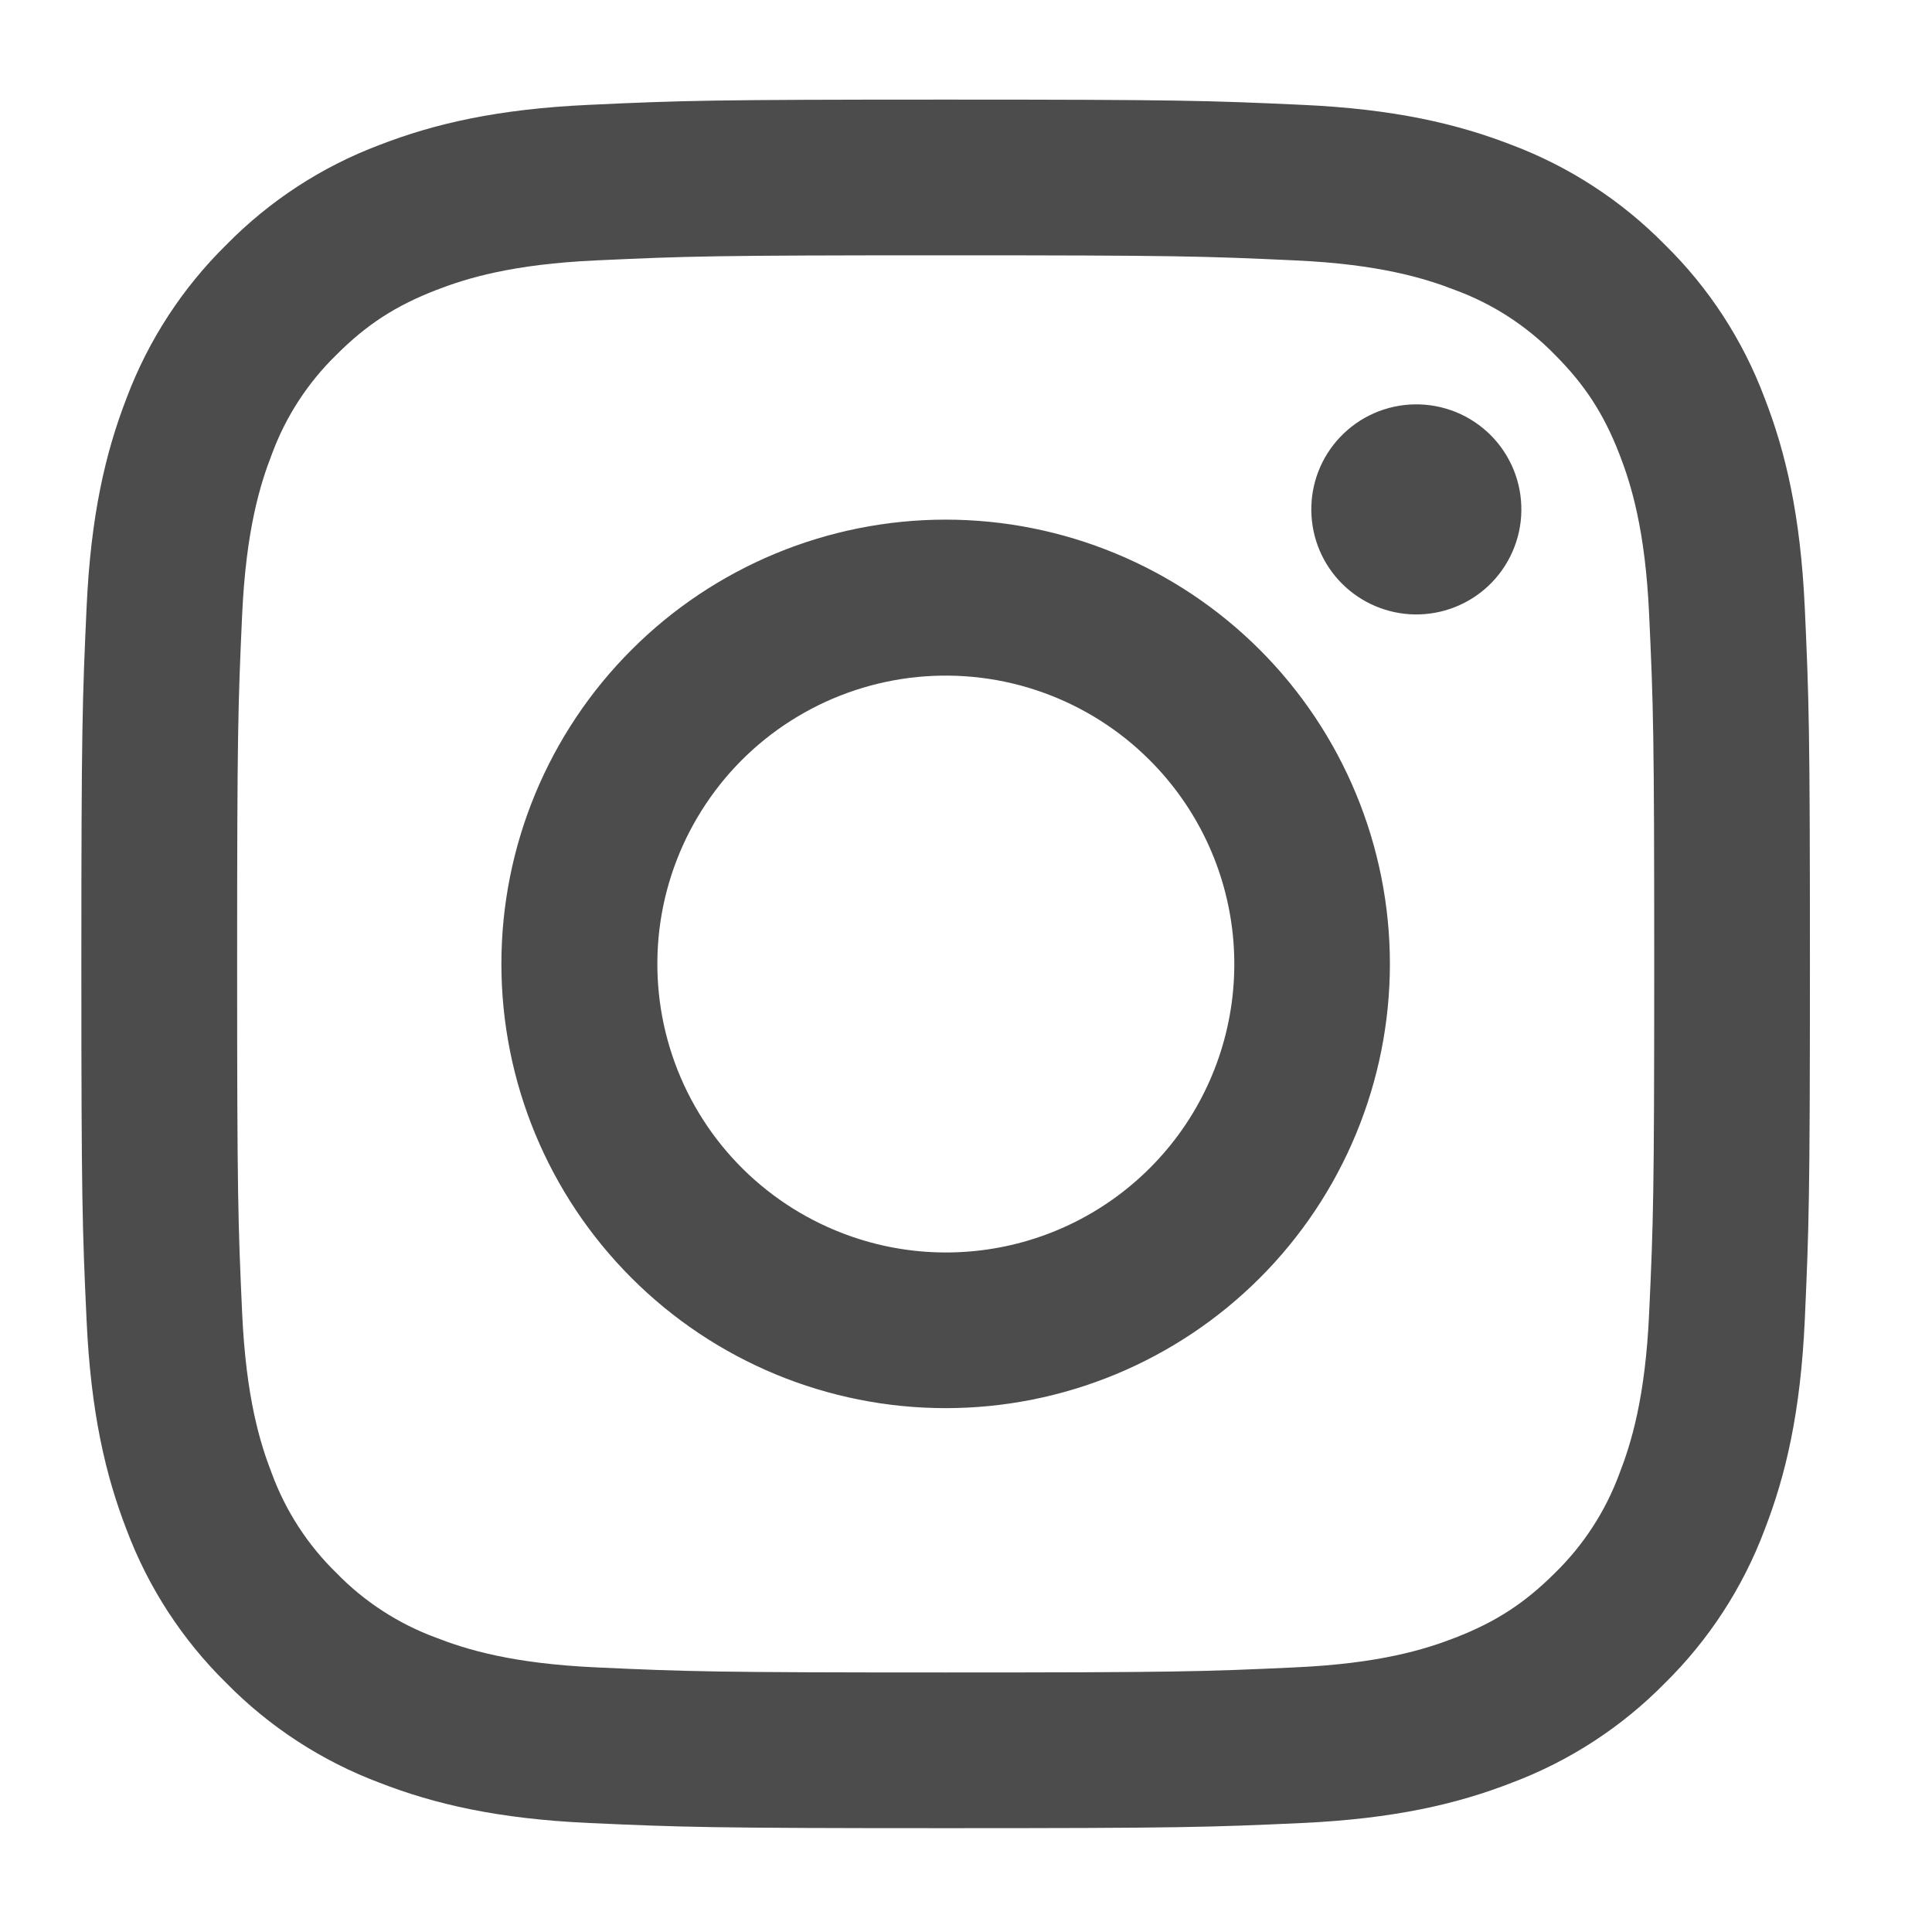 <svg width="27" height="27" viewBox="0 0 27 27" fill="none" xmlns="http://www.w3.org/2000/svg">
<path fill-rule="evenodd" clip-rule="evenodd" d="M8.236 1.465C9.524 1.405 9.935 1.392 13.216 1.392C16.497 1.392 16.907 1.406 18.194 1.465C19.481 1.523 20.36 1.728 21.128 2.026C21.933 2.33 22.663 2.805 23.267 3.42C23.882 4.023 24.356 4.752 24.659 5.558C24.958 6.327 25.162 7.205 25.222 8.49C25.281 9.78 25.294 10.191 25.294 13.47C25.294 16.752 25.28 17.162 25.222 18.45C25.163 19.735 24.958 20.613 24.659 21.382C24.356 22.188 23.881 22.918 23.267 23.522C22.663 24.137 21.933 24.611 21.128 24.914C20.36 25.213 19.481 25.417 18.196 25.477C16.907 25.536 16.497 25.549 13.216 25.549C9.935 25.549 9.524 25.535 8.236 25.477C6.951 25.418 6.073 25.213 5.304 24.914C4.498 24.611 3.768 24.136 3.164 23.522C2.55 22.919 2.074 22.189 1.771 21.383C1.473 20.614 1.269 19.736 1.21 18.451C1.15 17.161 1.137 16.75 1.137 13.47C1.137 10.19 1.151 9.779 1.21 8.492C1.268 7.205 1.473 6.327 1.771 5.558C2.075 4.752 2.551 4.022 3.165 3.419C3.768 2.805 4.498 2.329 5.303 2.026C6.072 1.728 6.95 1.524 8.235 1.465H8.236ZM18.096 3.639C16.823 3.58 16.441 3.568 13.216 3.568C9.991 3.568 9.609 3.58 8.335 3.639C7.157 3.692 6.518 3.889 6.092 4.055C5.528 4.274 5.125 4.535 4.703 4.957C4.302 5.347 3.993 5.822 3.8 6.346C3.634 6.772 3.438 7.412 3.384 8.59C3.326 9.863 3.314 10.246 3.314 13.47C3.314 16.695 3.326 17.078 3.384 18.351C3.438 19.529 3.634 20.169 3.8 20.595C3.993 21.118 4.302 21.594 4.703 21.984C5.092 22.384 5.568 22.693 6.092 22.886C6.518 23.052 7.157 23.249 8.335 23.302C9.609 23.361 9.99 23.373 13.216 23.373C16.442 23.373 16.823 23.361 18.096 23.302C19.275 23.249 19.914 23.052 20.34 22.886C20.903 22.667 21.306 22.406 21.729 21.984C22.13 21.594 22.438 21.118 22.631 20.595C22.797 20.169 22.994 19.529 23.047 18.351C23.106 17.078 23.118 16.695 23.118 13.47C23.118 10.246 23.106 9.863 23.047 8.59C22.994 7.412 22.797 6.772 22.631 6.346C22.412 5.783 22.151 5.38 21.729 4.957C21.339 4.557 20.864 4.248 20.34 4.055C19.914 3.889 19.275 3.692 18.096 3.639ZM11.673 17.194C12.534 17.553 13.494 17.601 14.387 17.331C15.28 17.061 16.052 16.489 16.571 15.713C17.089 14.937 17.322 14.005 17.23 13.076C17.138 12.148 16.726 11.28 16.065 10.621C15.644 10.2 15.134 9.878 14.573 9.677C14.012 9.476 13.414 9.403 12.821 9.461C12.228 9.52 11.655 9.709 11.145 10.015C10.633 10.321 10.197 10.737 9.866 11.233C9.535 11.728 9.318 12.29 9.23 12.88C9.143 13.469 9.187 14.07 9.36 14.64C9.533 15.211 9.83 15.735 10.23 16.177C10.63 16.618 11.123 16.966 11.673 17.194ZM8.826 9.081C9.402 8.504 10.087 8.047 10.84 7.735C11.593 7.423 12.4 7.262 13.216 7.262C14.031 7.262 14.838 7.423 15.591 7.735C16.345 8.047 17.029 8.504 17.606 9.081C18.182 9.657 18.639 10.341 18.951 11.095C19.263 11.848 19.424 12.655 19.424 13.47C19.424 14.286 19.263 15.093 18.951 15.846C18.639 16.6 18.182 17.284 17.606 17.86C16.441 19.025 14.862 19.679 13.216 19.679C11.569 19.679 9.99 19.025 8.826 17.86C7.661 16.696 7.007 15.117 7.007 13.47C7.007 11.824 7.661 10.245 8.826 9.081ZM20.801 8.187C20.944 8.052 21.058 7.89 21.137 7.71C21.216 7.53 21.259 7.337 21.261 7.14C21.264 6.944 21.228 6.749 21.154 6.567C21.08 6.385 20.971 6.22 20.832 6.081C20.693 5.942 20.527 5.832 20.345 5.758C20.163 5.685 19.968 5.648 19.772 5.651C19.576 5.654 19.382 5.696 19.202 5.775C19.022 5.854 18.86 5.969 18.726 6.111C18.463 6.389 18.32 6.758 18.326 7.14C18.331 7.522 18.485 7.887 18.755 8.157C19.026 8.427 19.39 8.581 19.772 8.587C20.154 8.592 20.523 8.449 20.801 8.187Z" fill="#000" fill-opacity="0.7"/>
</svg>
